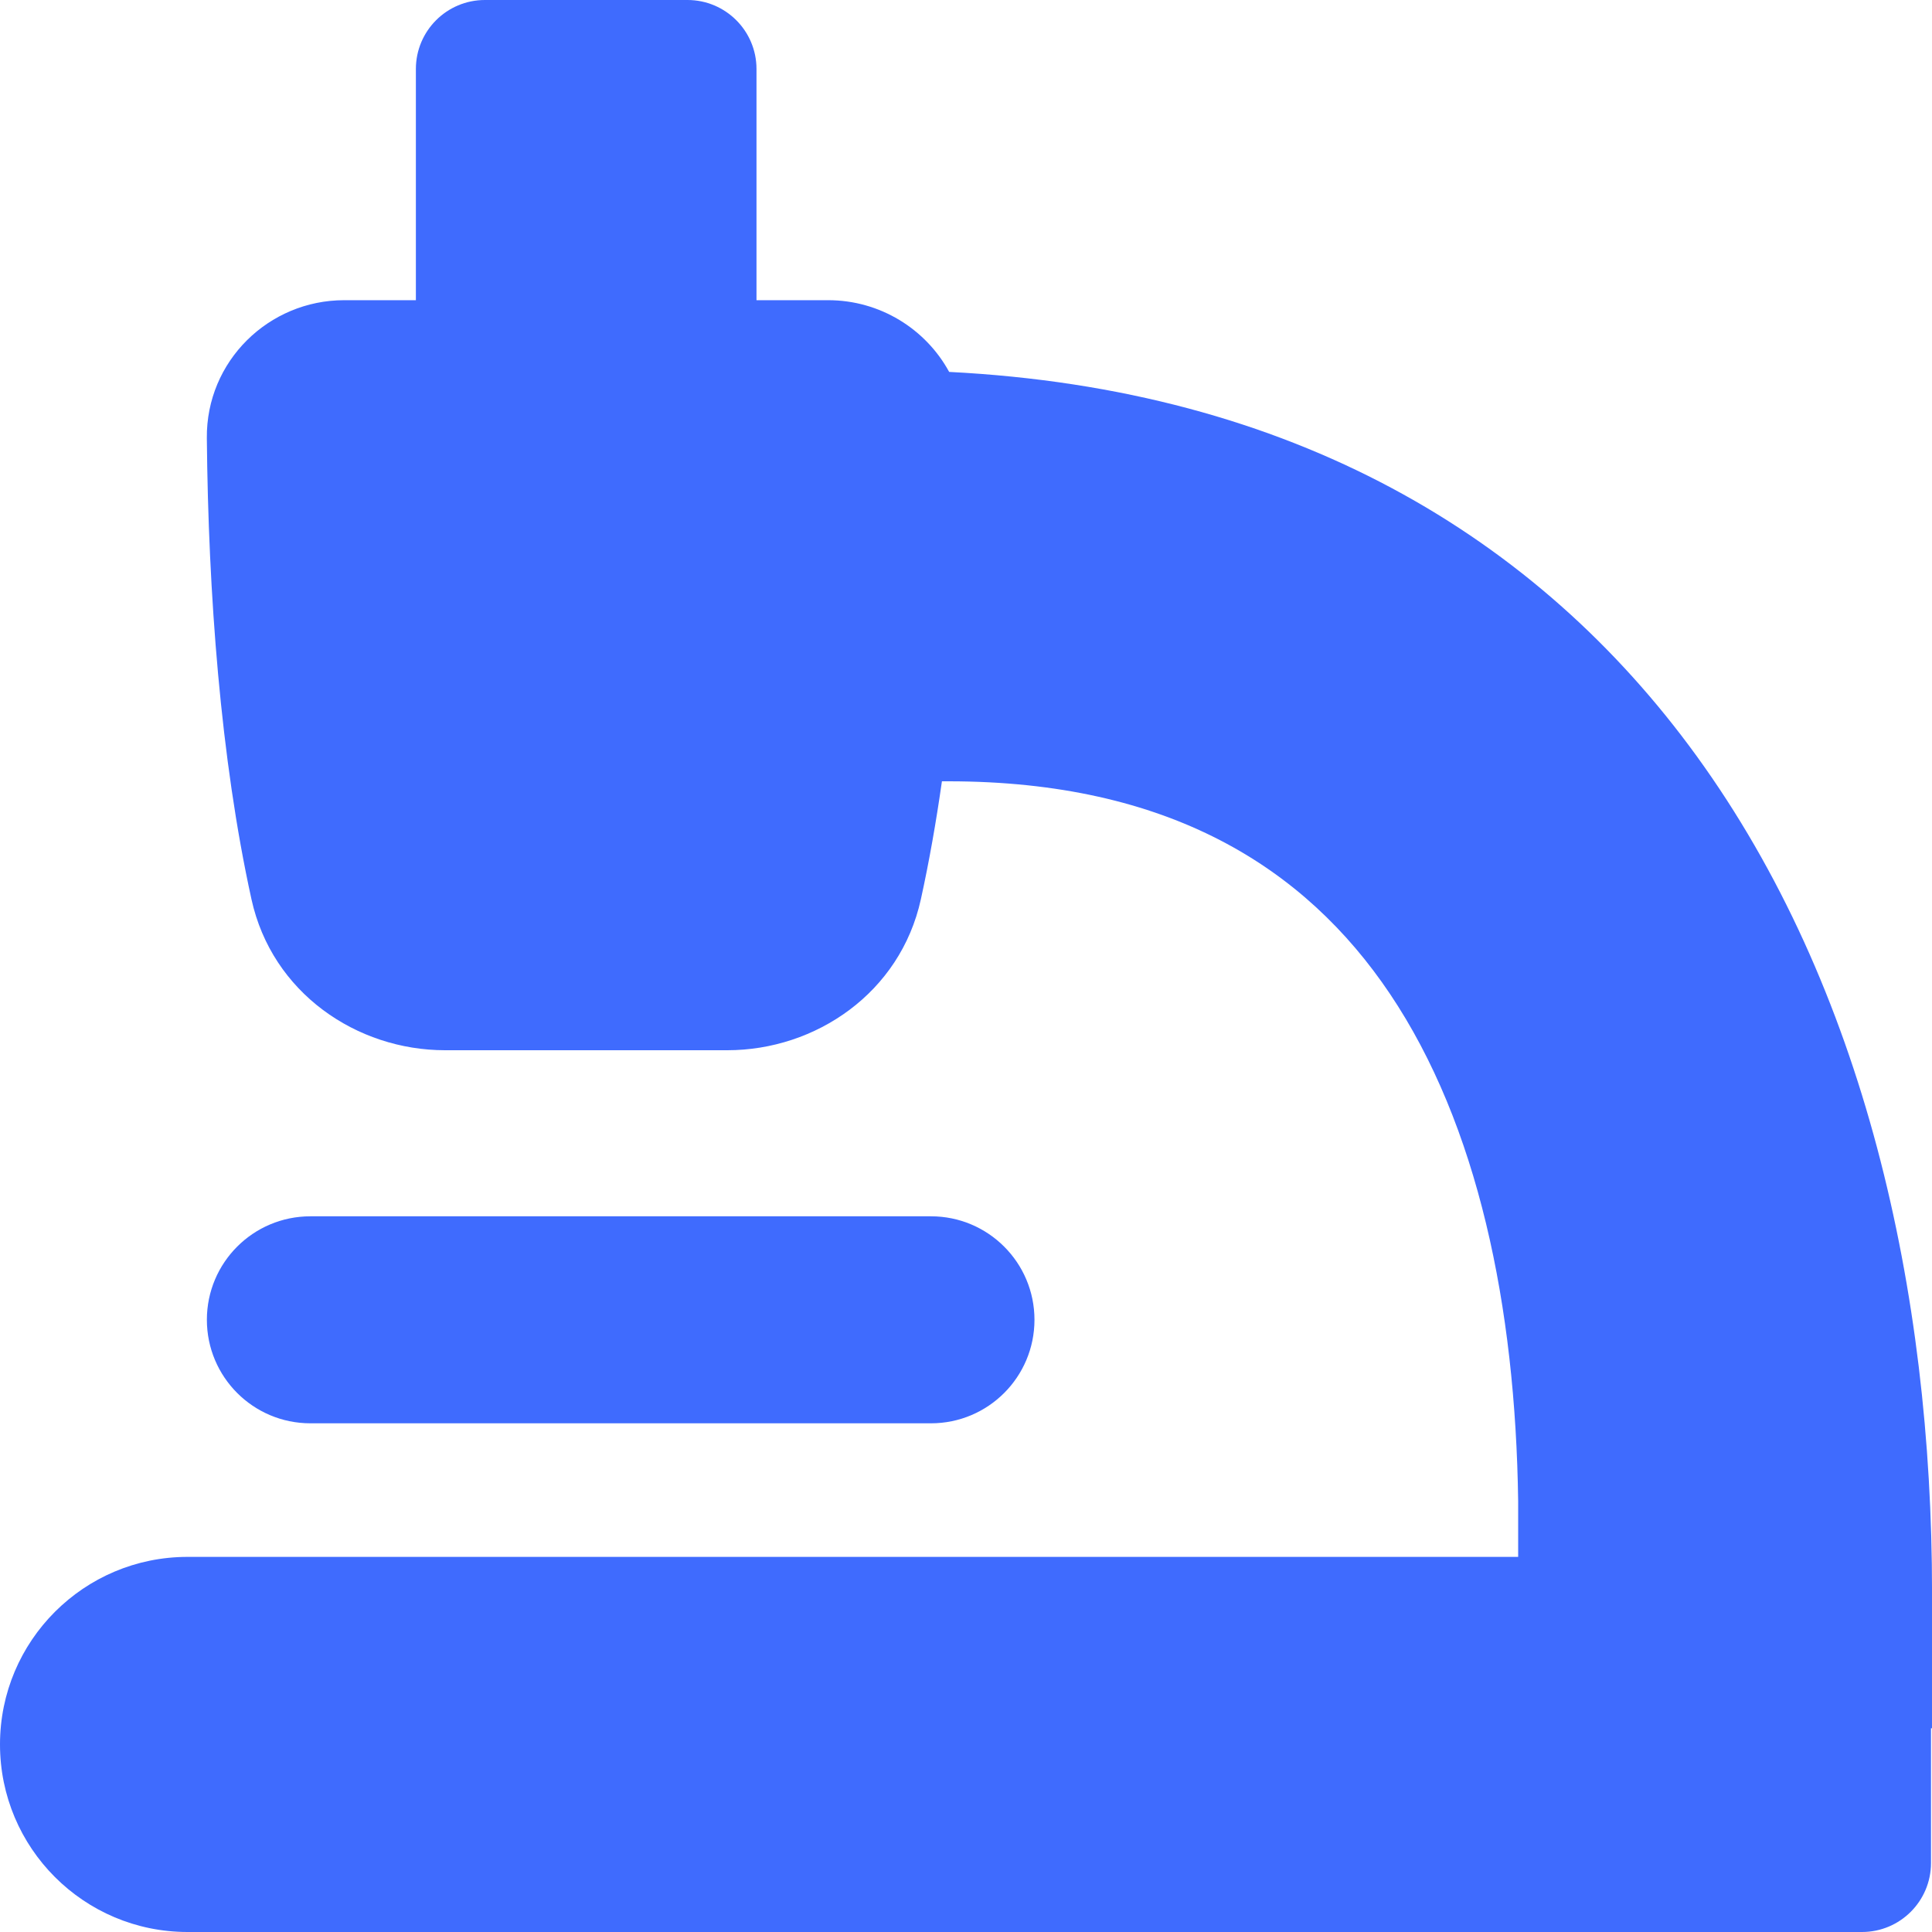 <?xml version="1.0" encoding="UTF-8"?> <svg xmlns="http://www.w3.org/2000/svg" width="50" height="50" viewBox="0 0 50 50" fill="none"><g clip-path="url(#clip0_2082_360)"><path fill-rule="evenodd" clip-rule="evenodd" d="M12.549 0C11.563 0 10.763 0.799 10.763 1.786V7.769H8.906C6.958 7.769 5.333 9.344 5.353 11.339C5.391 15.355 5.706 19.626 6.508 23.273C7.041 25.698 9.234 27.18 11.518 27.18H18.823C21.107 27.18 23.299 25.698 23.832 23.273C24.047 22.295 24.227 21.271 24.377 20.22H24.545C30.244 20.22 33.77 22.444 35.97 25.718C38.245 29.104 39.222 33.801 39.29 38.852V40.292H4.854C2.173 40.292 0 42.465 0 45.146C0 47.827 2.173 50 4.854 50H48.188C49.175 50 49.974 49.2 49.974 48.214V44.728H50.001V41.209C50.001 33.407 48.238 25.534 43.905 19.561C39.785 13.883 33.448 10.077 24.564 9.625C23.959 8.513 22.773 7.769 21.434 7.769H19.578V1.786C19.578 0.799 18.778 0 17.792 0H12.549ZM8.032 31.478C6.553 31.478 5.354 32.677 5.354 34.156C5.354 35.636 6.553 36.835 8.032 36.835H24.094C25.573 36.835 26.772 35.636 26.772 34.156C26.772 32.677 25.573 31.478 24.094 31.478H8.032Z" fill="#3F6BFE"></path></g><defs><clipPath id="clip0_2082_360"><rect width="50" height="50" fill="white"></rect></clipPath></defs></svg> 